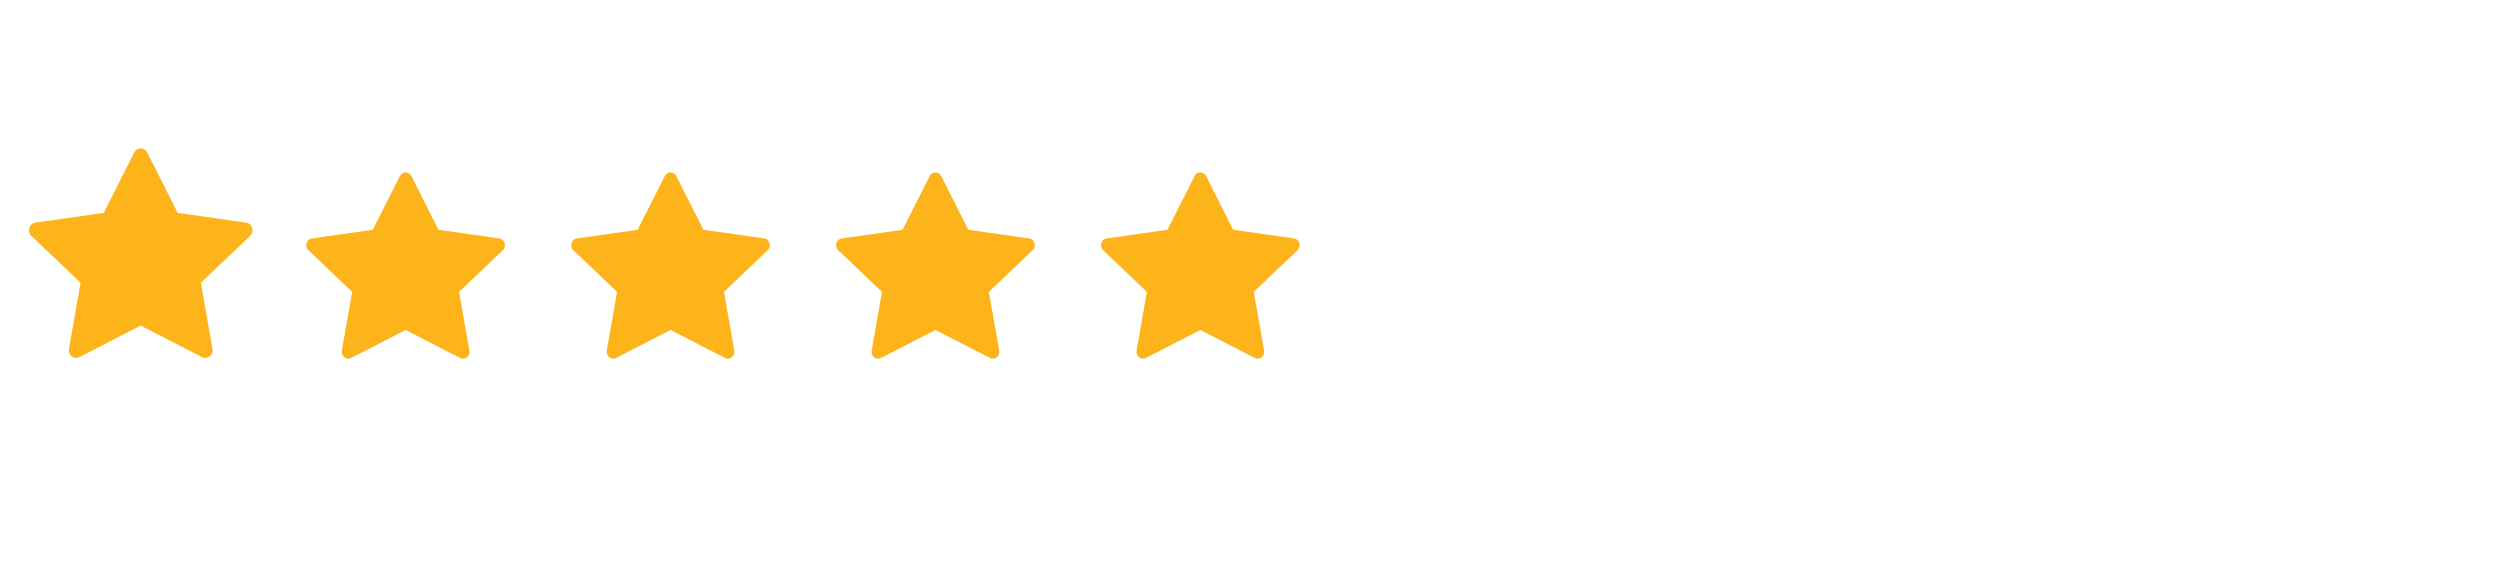 <svg width="151" height="34" viewBox="0 0 151 34" fill="none" xmlns="http://www.w3.org/2000/svg">
<path fill-rule="evenodd" clip-rule="evenodd" d="M4.796 21.57C4.471 21.737 4.101 21.444 4.167 21.07L4.867 17.079L1.895 14.248C1.617 13.982 1.762 13.498 2.134 13.446L6.266 12.859L8.109 9.208C8.275 8.879 8.725 8.879 8.891 9.208L10.734 12.859L14.867 13.446C15.239 13.498 15.383 13.982 15.105 14.248L12.133 17.079L12.833 21.07C12.899 21.444 12.53 21.737 12.204 21.57L8.499 19.666L4.796 21.57Z" fill="#FCB41A"/>
<path fill-rule="evenodd" clip-rule="evenodd" d="M21.208 21.622C20.919 21.77 20.59 21.51 20.648 21.178L21.271 17.63L18.629 15.113C18.382 14.878 18.51 14.447 18.841 14.401L22.515 13.879L24.152 10.633C24.3 10.341 24.7 10.341 24.848 10.633L26.486 13.879L30.159 14.401C30.49 14.447 30.618 14.878 30.371 15.113L27.729 17.63L28.352 21.178C28.41 21.51 28.082 21.77 27.792 21.622L24.499 19.93L21.208 21.622Z" fill="#FCB41A"/>
<path fill-rule="evenodd" clip-rule="evenodd" d="M37.208 21.622C36.919 21.77 36.59 21.51 36.648 21.178L37.271 17.63L34.629 15.113C34.382 14.878 34.51 14.447 34.841 14.401L38.514 13.879L40.153 10.633C40.3 10.341 40.7 10.341 40.848 10.633L42.486 13.879L46.159 14.401C46.49 14.447 46.618 14.878 46.371 15.113L43.729 17.63L44.352 21.178C44.41 21.51 44.082 21.77 43.792 21.622L40.499 19.93L37.208 21.622Z" fill="#FCB41A"/>
<path fill-rule="evenodd" clip-rule="evenodd" d="M53.208 21.622C52.919 21.77 52.59 21.51 52.648 21.178L53.271 17.63L50.629 15.113C50.382 14.878 50.51 14.447 50.841 14.401L54.514 13.879L56.153 10.633C56.3 10.341 56.7 10.341 56.848 10.633L58.486 13.879L62.159 14.401C62.49 14.447 62.618 14.878 62.371 15.113L59.729 17.63L60.352 21.178C60.41 21.51 60.082 21.77 59.792 21.622L56.499 19.93L53.208 21.622Z" fill="#FCB41A"/>
<path fill-rule="evenodd" clip-rule="evenodd" d="M69.208 21.622C68.918 21.77 68.59 21.51 68.648 21.178L69.271 17.63L66.629 15.113C66.382 14.878 66.51 14.447 66.841 14.401L70.514 13.879L72.153 10.633C72.3 10.341 72.7 10.341 72.848 10.633L74.486 13.879L78.159 14.401C78.49 14.447 78.618 14.878 78.371 15.113L75.729 17.63L76.352 21.178C76.41 21.51 76.082 21.77 75.792 21.622L72.499 19.93L69.208 21.622Z" fill="#FCB41A"/>
</svg>
